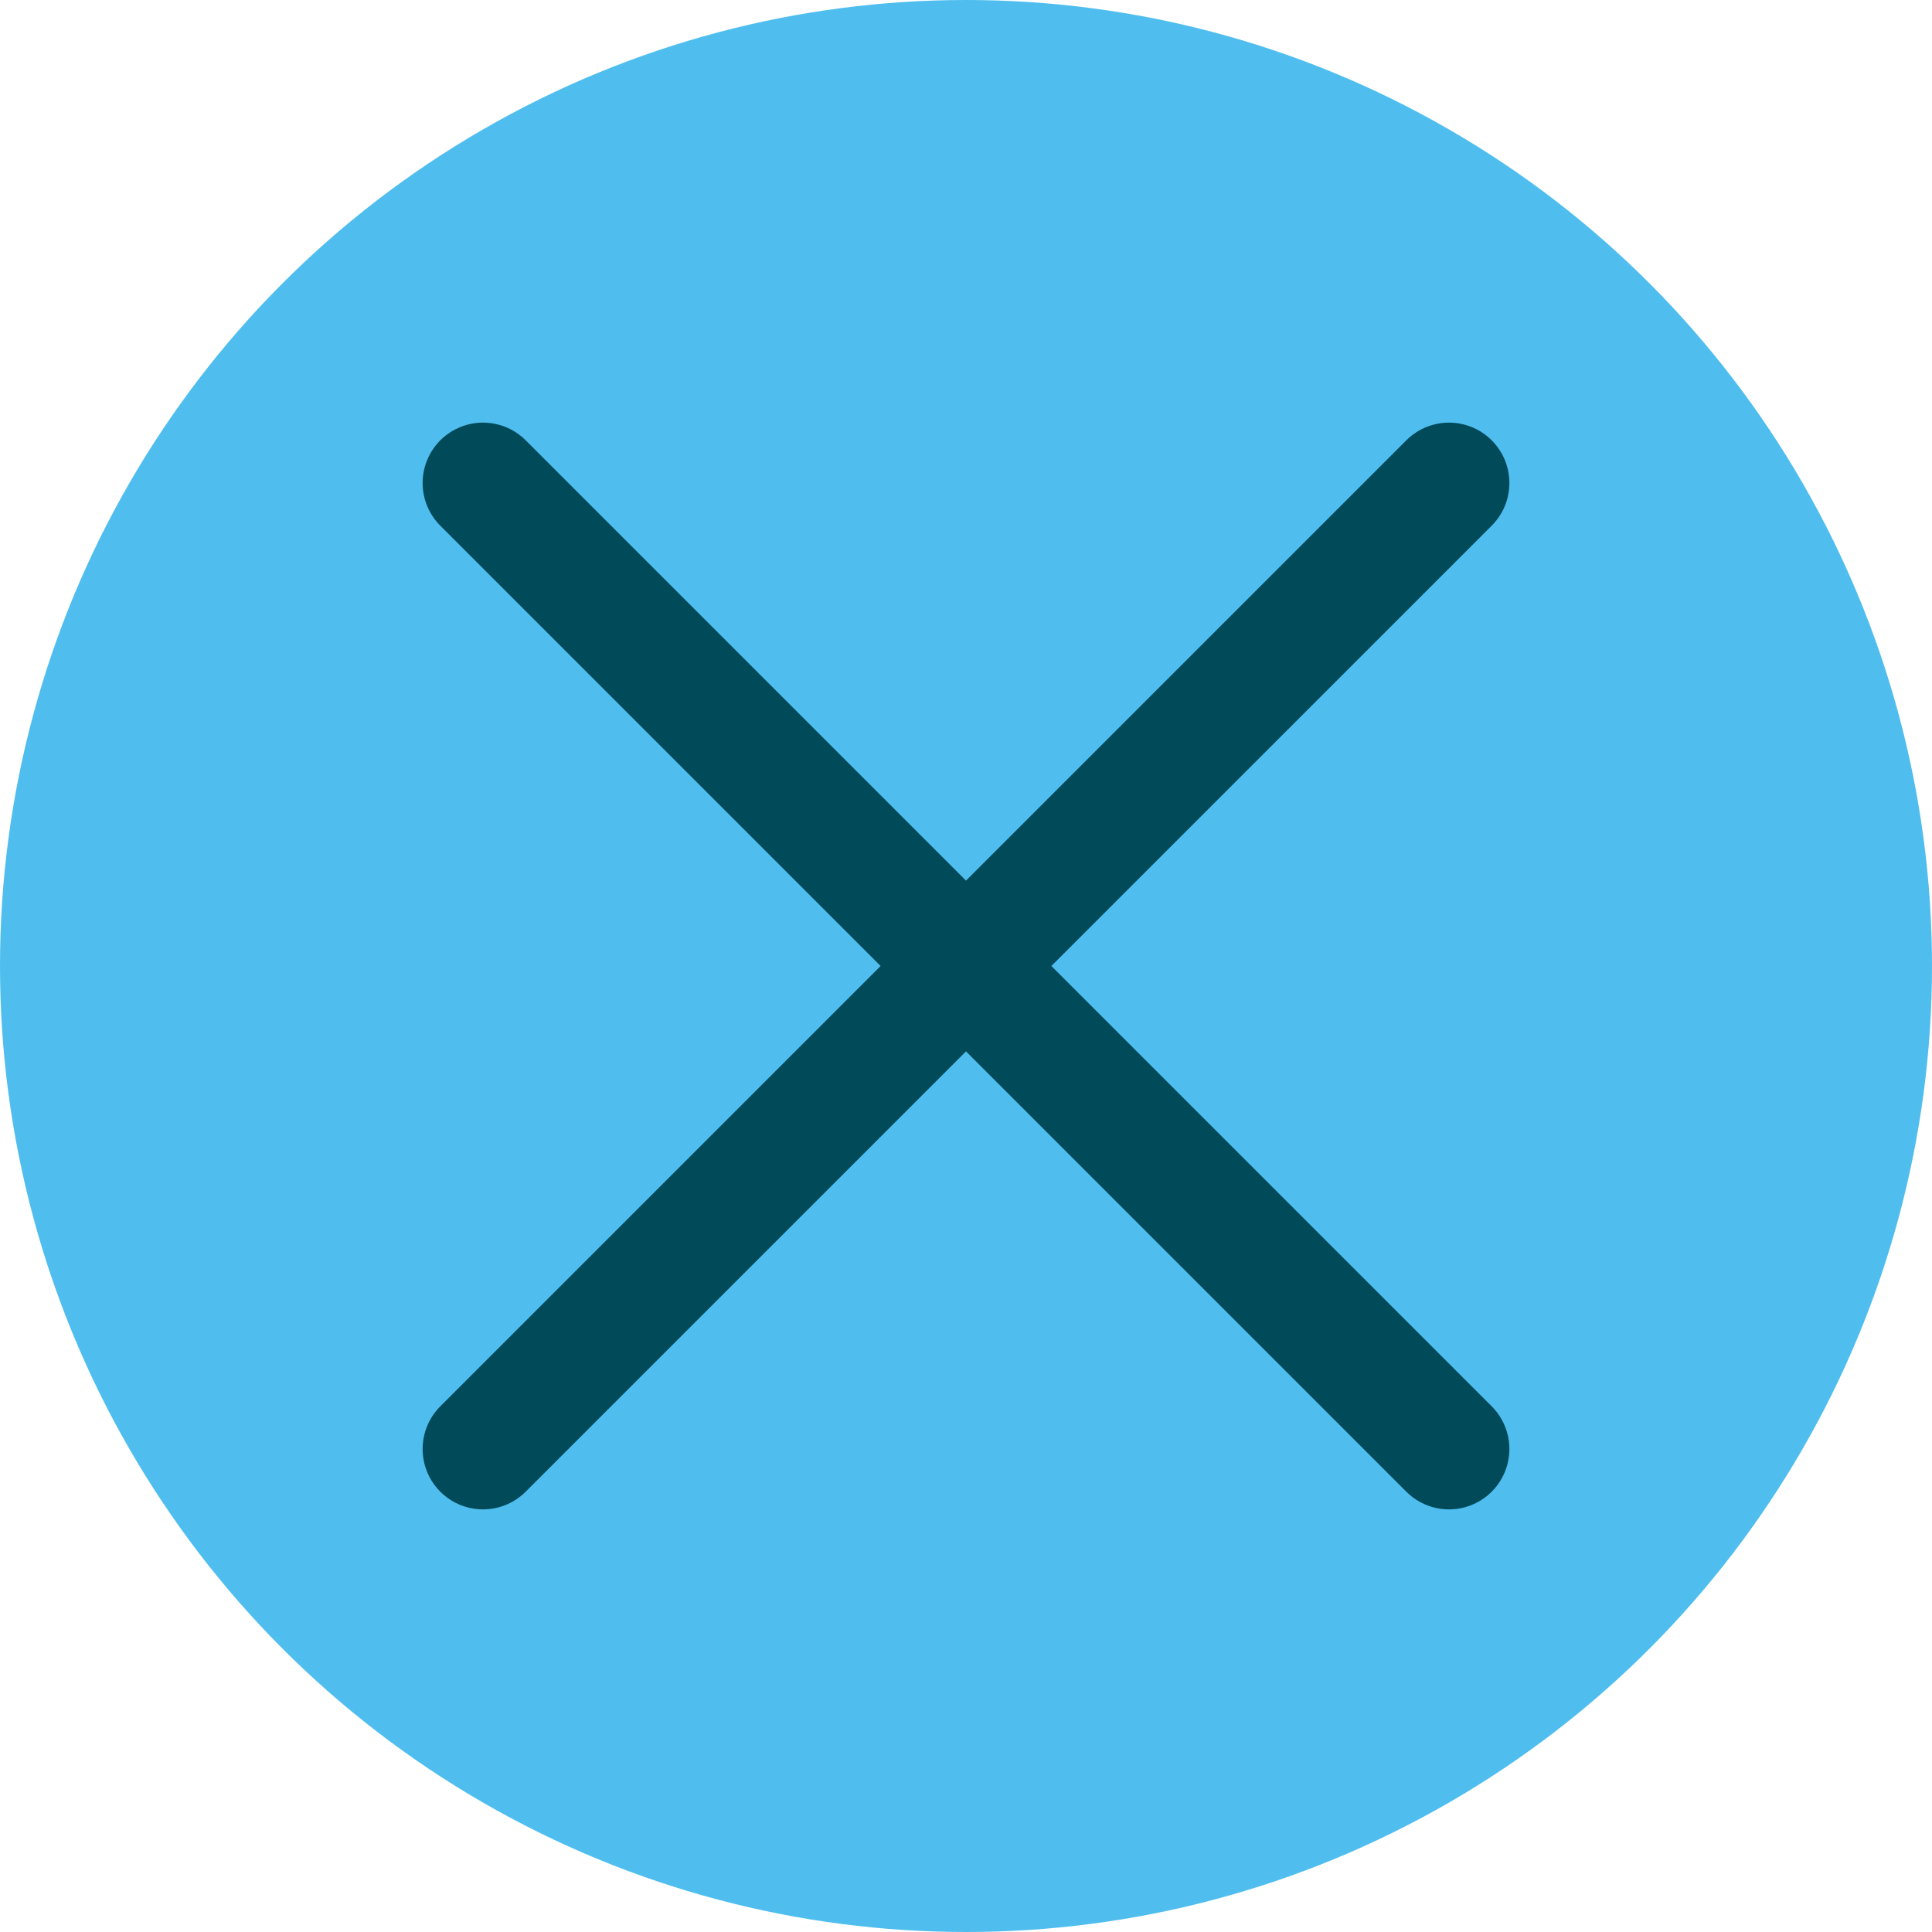 <?xml version="1.0" encoding="UTF-8"?>
<svg xmlns="http://www.w3.org/2000/svg" xmlns:xlink="http://www.w3.org/1999/xlink" version="1.1" id="Ebene_1" x="0px" y="0px" viewBox="0 0 32 32" style="enable-background:new 0 0 32 32;" xml:space="preserve">
<style type="text/css">
	.st0{fill:#4FBEEF;}
	.st1{fill:none;stroke:#004A5A;stroke-width:2;stroke-linecap:round;}
</style>
<circle id="Ellipse_2" class="st0" cx="16" cy="16" r="16"></circle>
<line id="Linie_33" class="st1" x1="8" y1="8" x2="24" y2="24"></line>
<line id="Linie_34" class="st1" x1="24" y1="8" x2="8" y2="24"></line>
</svg>
